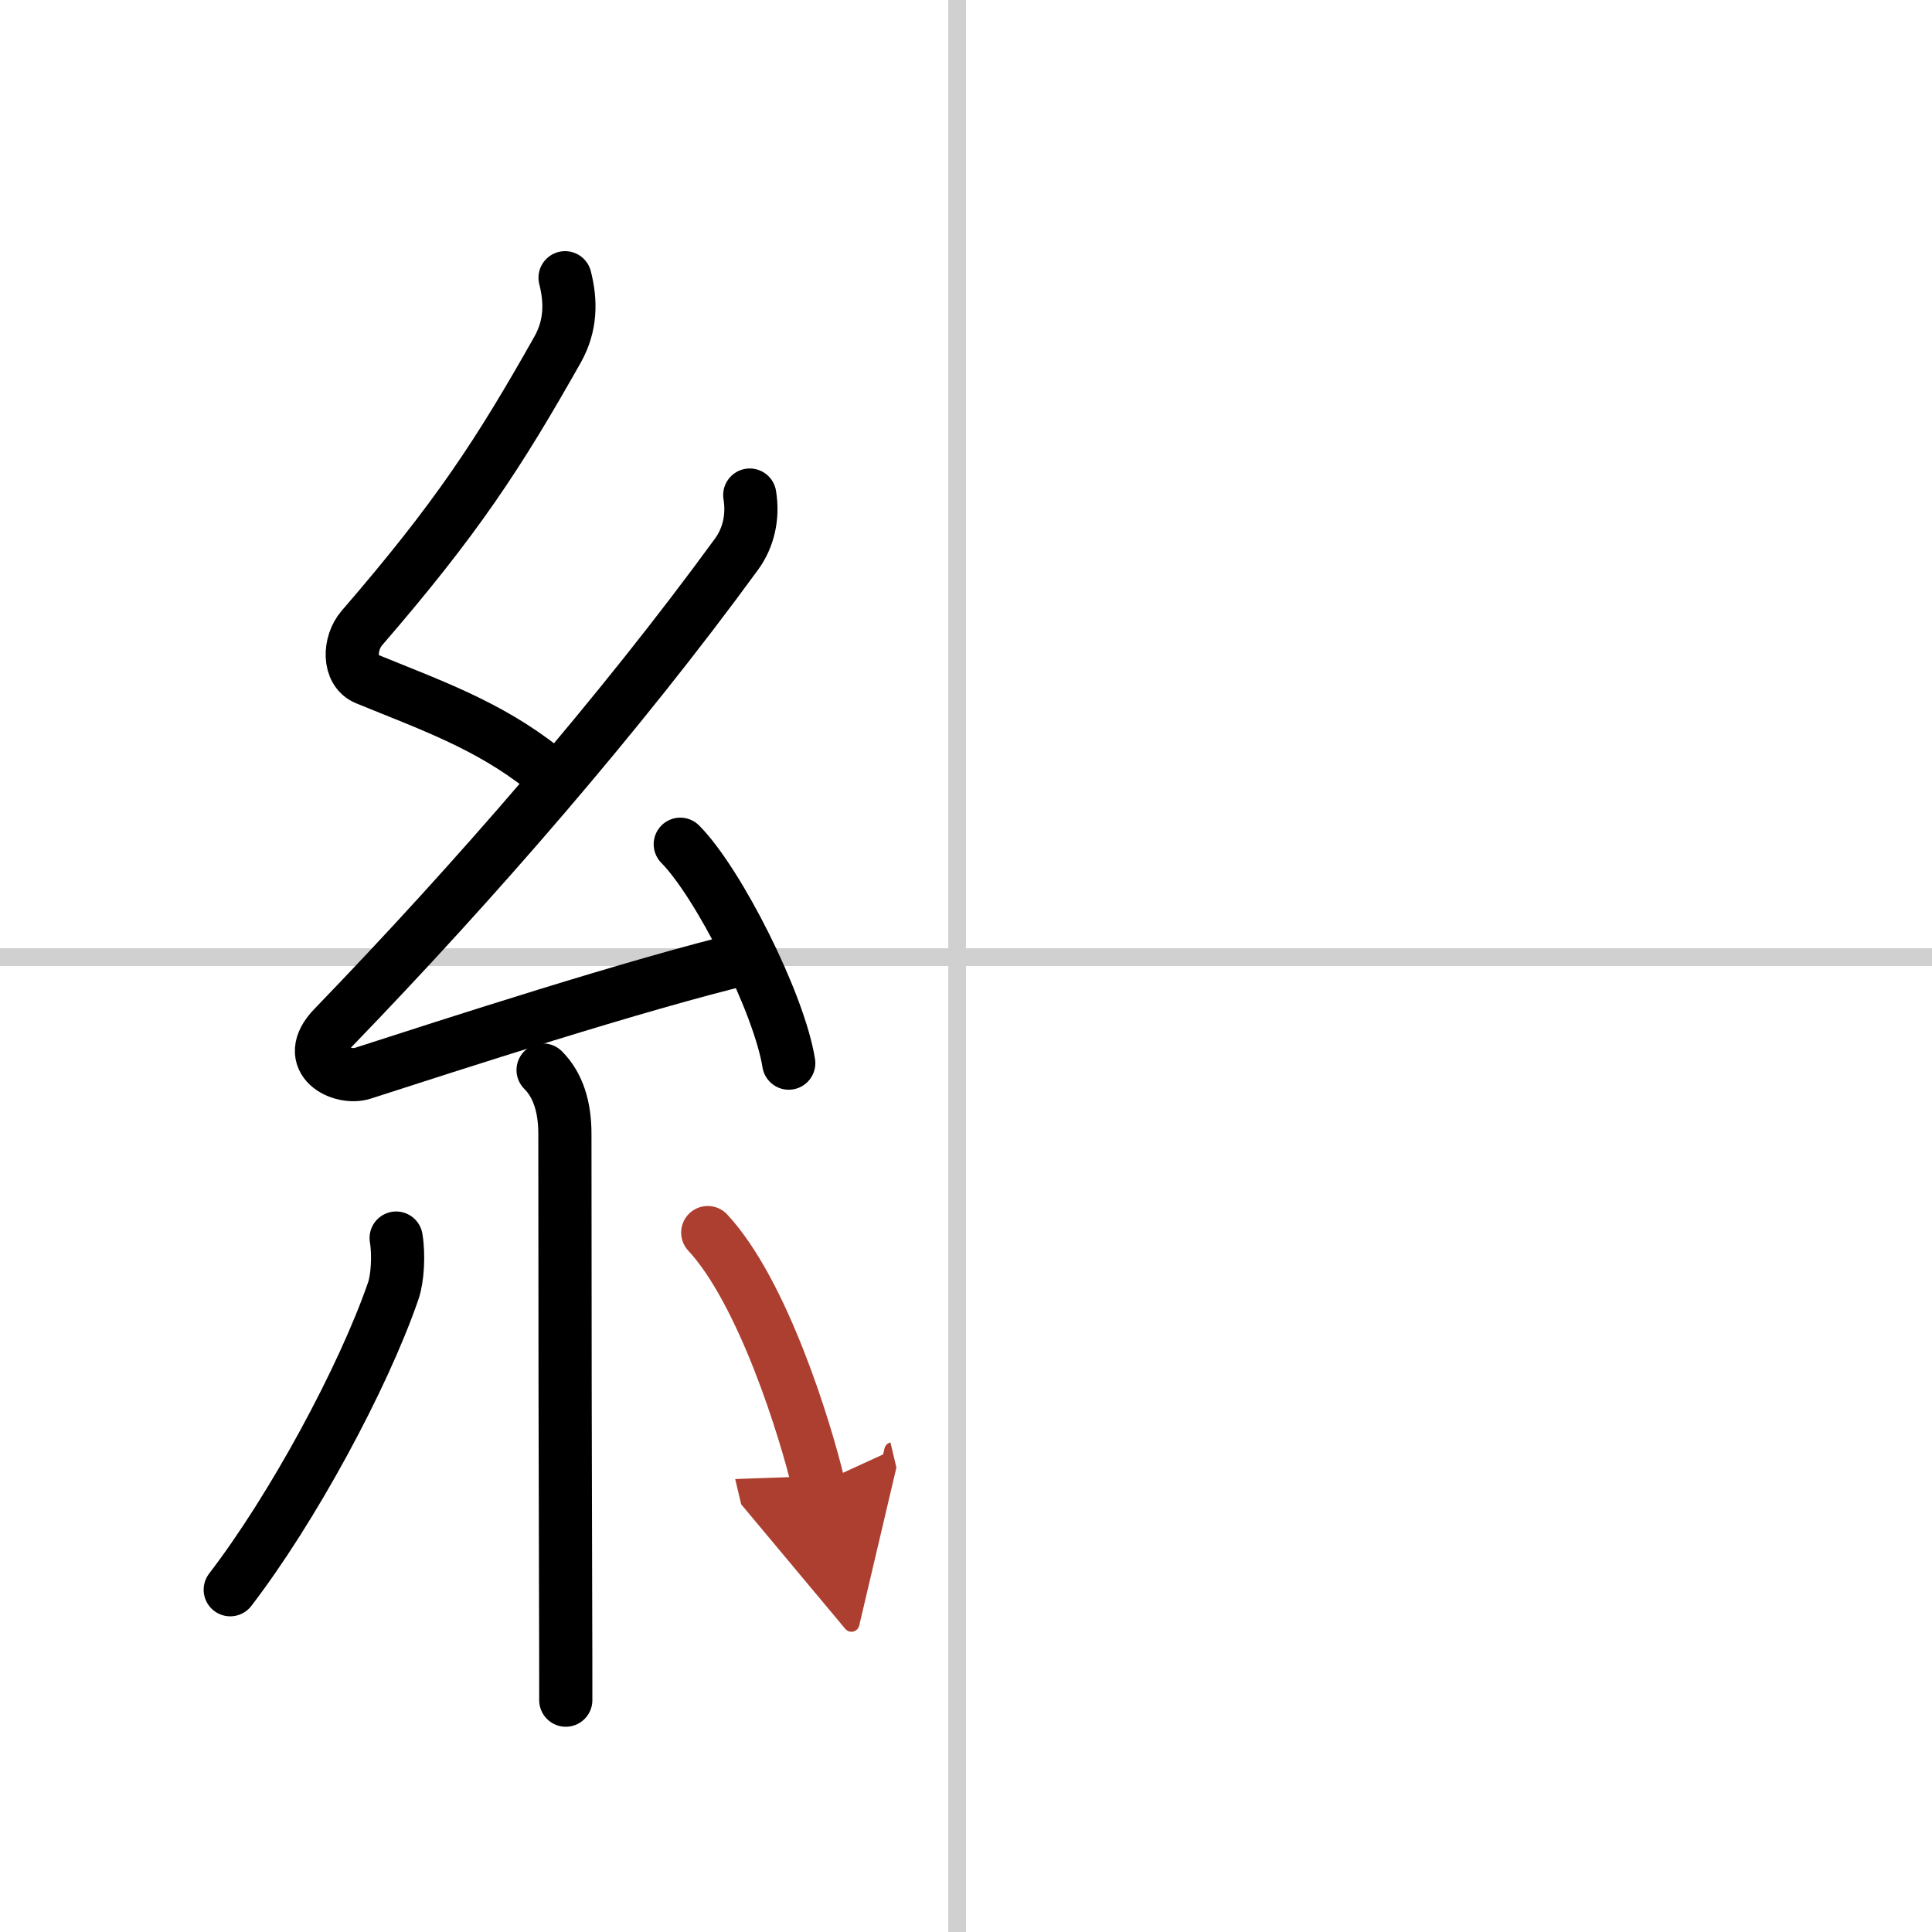<svg width="400" height="400" viewBox="0 0 109 109" xmlns="http://www.w3.org/2000/svg"><defs><marker id="a" markerWidth="4" orient="auto" refX="1" refY="5" viewBox="0 0 10 10"><polyline points="0 0 10 5 0 10 1 5" fill="#ad3f31" stroke="#ad3f31"/></marker></defs><g fill="none" stroke="#000" stroke-linecap="round" stroke-linejoin="round" stroke-width="3"><rect width="100%" height="100%" fill="#fff" stroke="#fff"/><line x1="54" x2="54" y2="109" stroke="#d0d0d0" stroke-width="1"/><line x2="109" y1="54" y2="54" stroke="#d0d0d0" stroke-width="1"/><path d="m31.88 15.67c0.34 1.34 0.34 2.69-0.42 4.05-3.33 5.9-5.7 9.53-11.05 15.72-0.73 0.85-0.78 2.43 0.25 2.85 3.56 1.46 6.88 2.61 9.97 5.06"/><path d="m42.3 27.93c0.2 1.2-0.06 2.4-0.75 3.34-6.55 8.98-14.74 18.42-22.73 26.69-1.83 1.89 0.46 2.98 1.65 2.59 5-1.61 15.37-4.99 21.79-6.53"/><path d="m38.38 47.63c2.16 2.18 5.58 8.96 6.12 12.35"/><path d="m30.64 60.37c0.87 0.87 1.23 2.13 1.23 3.59 0 9.47 0.02 19.92 0.04 26.1 0.01 2.63 0.01 4.67 0.01 5.86"/><path d="m22.35 69.85c0.16 0.94 0.08 2.28-0.16 2.97-1.7 4.94-5.7 12.31-9.2 16.87"/><path d="m39.93 69.54c3.12 3.35 5.52 11.15 6.24 14.19" marker-end="url(#a)" stroke="#ad3f31"/></g></svg>
